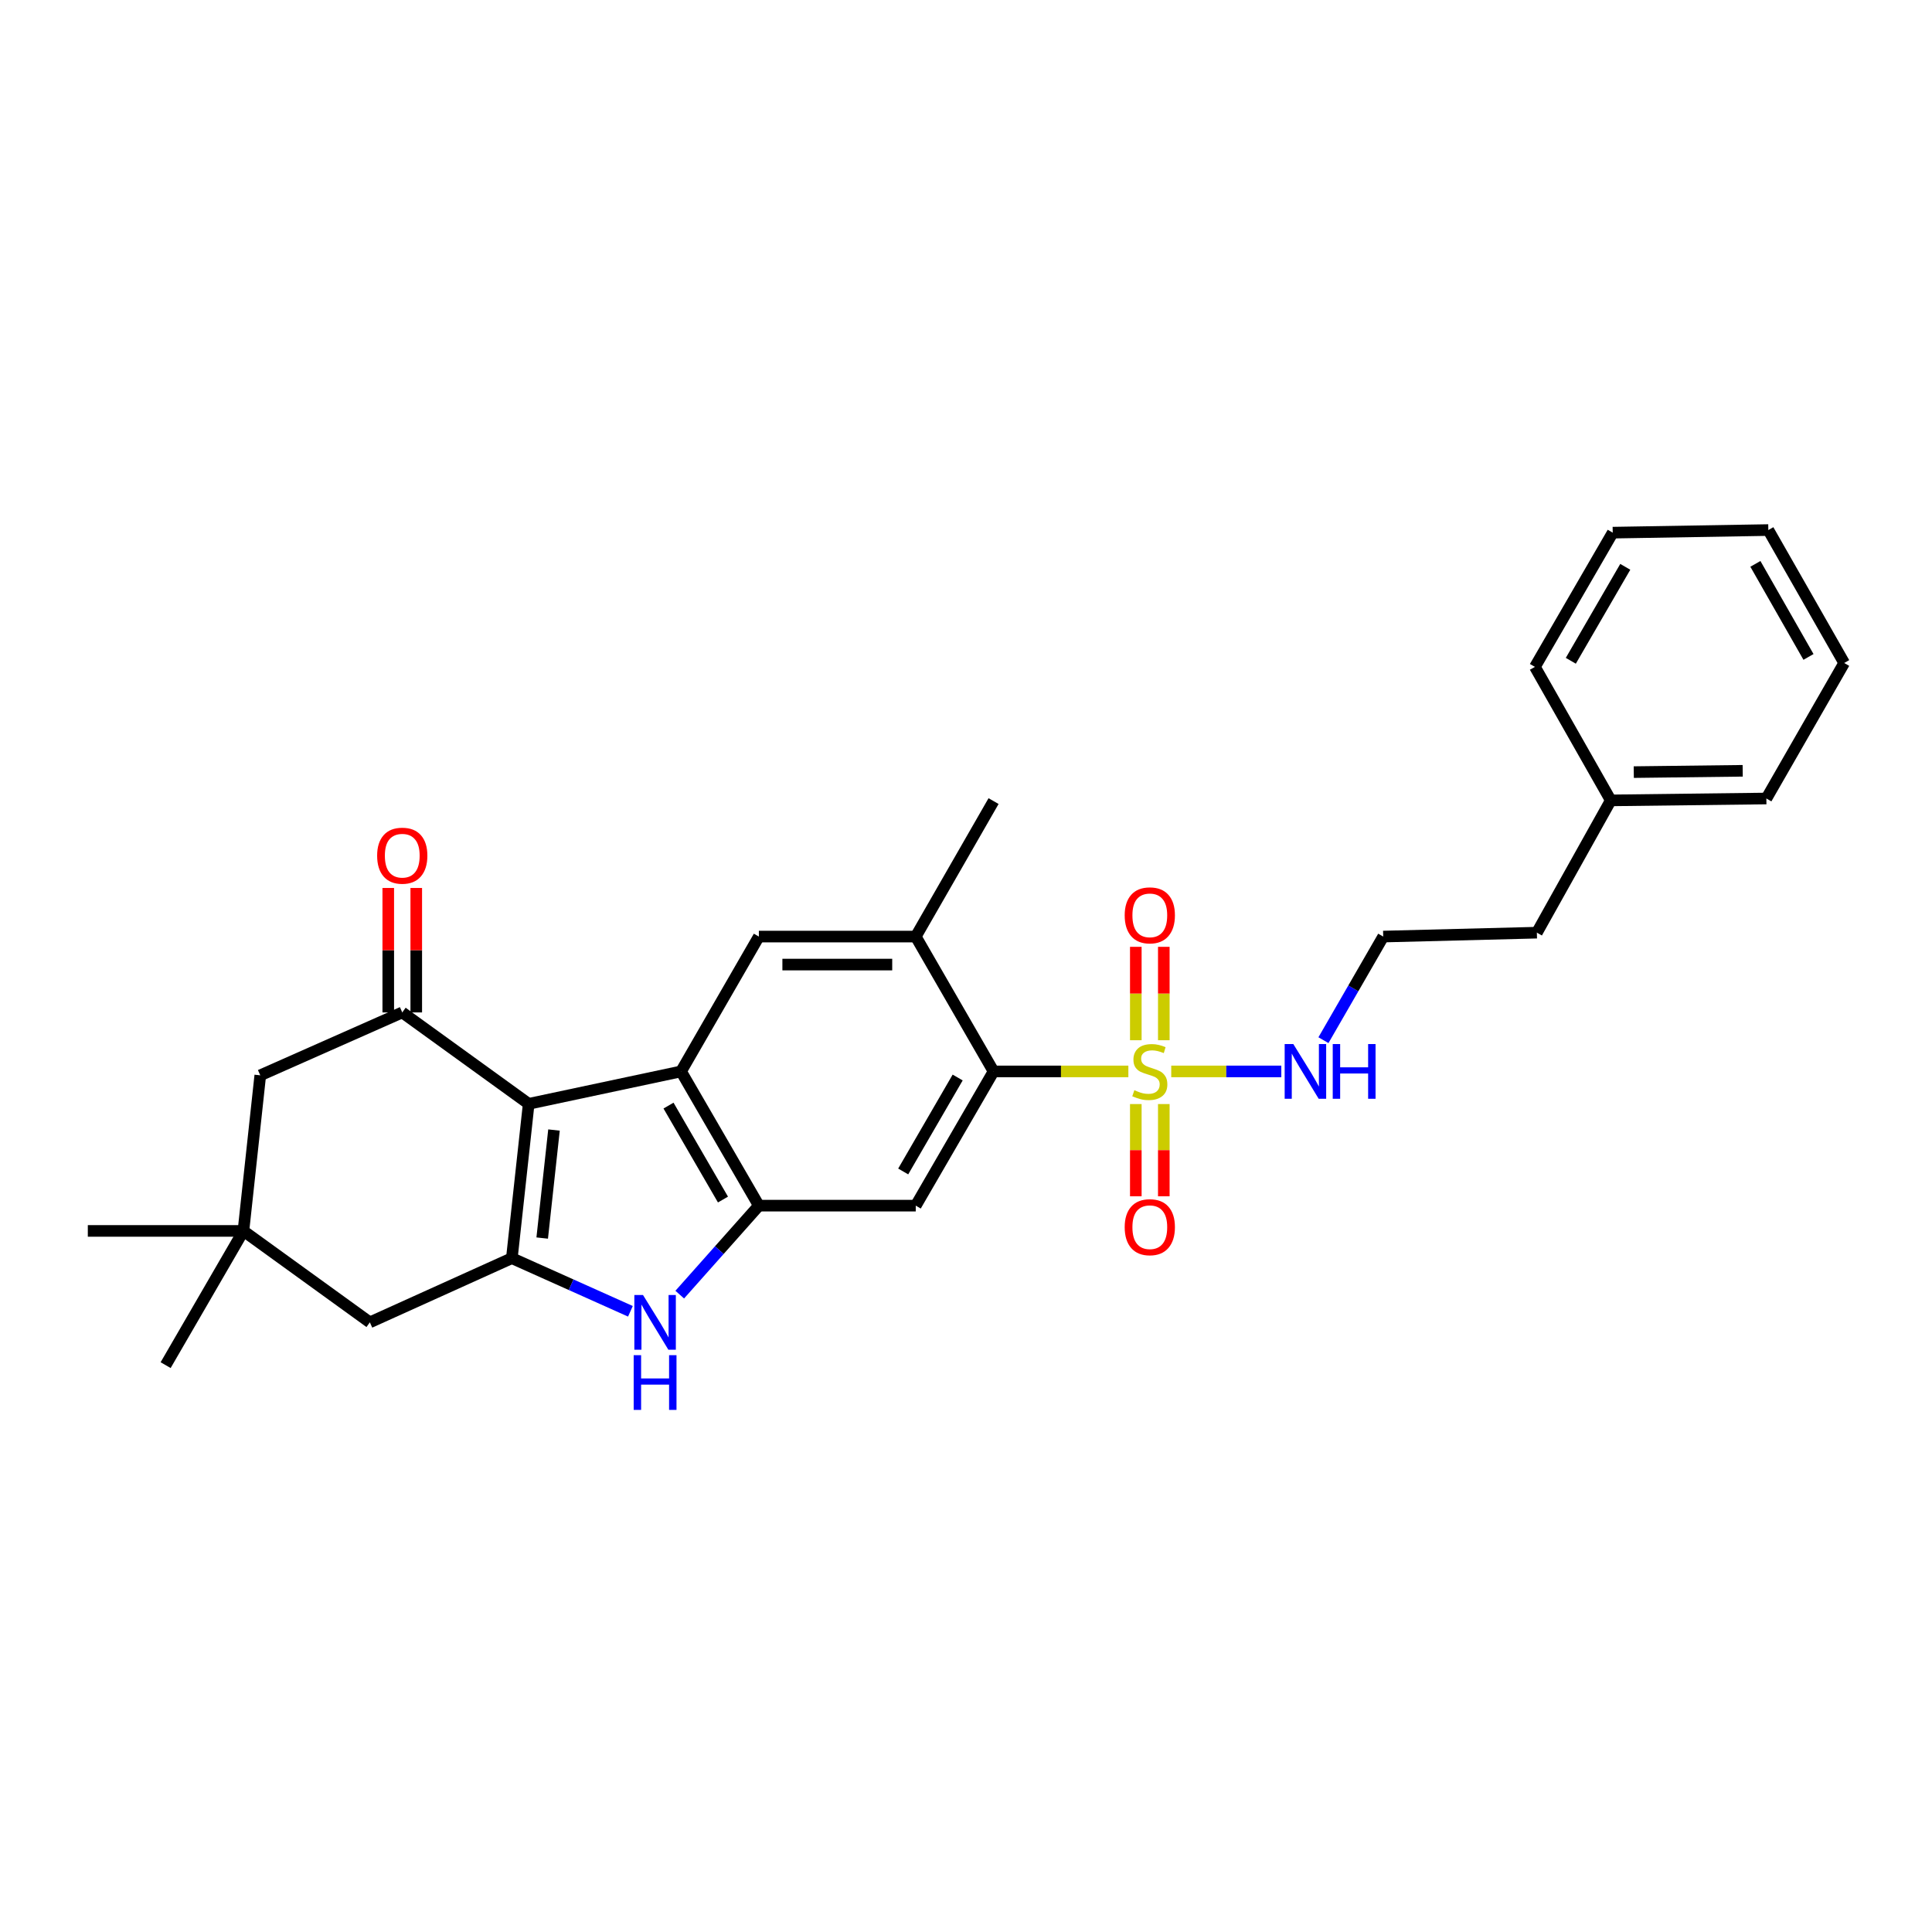 <?xml version='1.0' encoding='iso-8859-1'?>
<svg version='1.1' baseProfile='full'
              xmlns='http://www.w3.org/2000/svg'
                      xmlns:rdkit='http://www.rdkit.org/xml'
                      xmlns:xlink='http://www.w3.org/1999/xlink'
                  xml:space='preserve'
width='1000px' height='1000px' viewBox='0 0 1000 1000'>
<!-- END OF HEADER -->
<rect style='opacity:1.0;fill:#FFFFFF;stroke:none' width='1000' height='1000' x='0' y='0'> </rect>
<path class='bond-1' d='M 273.649,571.342 L 264.931,651.226' style='fill:none;fill-rule:evenodd;stroke:#000000;stroke-width:6px;stroke-linecap:butt;stroke-linejoin:miter;stroke-opacity:1' />
<path class='bond-1' d='M 286.746,584.897 L 280.643,640.815' style='fill:none;fill-rule:evenodd;stroke:#000000;stroke-width:6px;stroke-linecap:butt;stroke-linejoin:miter;stroke-opacity:1' />
<path class='bond-2' d='M 273.649,571.342 L 352.518,554.565' style='fill:none;fill-rule:evenodd;stroke:#000000;stroke-width:6px;stroke-linecap:butt;stroke-linejoin:miter;stroke-opacity:1' />
<path class='bond-5' d='M 273.649,571.342 L 208.208,524.031' style='fill:none;fill-rule:evenodd;stroke:#000000;stroke-width:6px;stroke-linecap:butt;stroke-linejoin:miter;stroke-opacity:1' />
<path class='bond-0' d='M 584.037,554.565 L 549.151,554.565' style='fill:none;fill-rule:evenodd;stroke:#CCCC00;stroke-width:6px;stroke-linecap:butt;stroke-linejoin:miter;stroke-opacity:1' />
<path class='bond-0' d='M 549.151,554.565 L 514.265,554.565' style='fill:none;fill-rule:evenodd;stroke:#000000;stroke-width:6px;stroke-linecap:butt;stroke-linejoin:miter;stroke-opacity:1' />
<path class='bond-13' d='M 602.384,538.424 L 602.384,514.251' style='fill:none;fill-rule:evenodd;stroke:#CCCC00;stroke-width:6px;stroke-linecap:butt;stroke-linejoin:miter;stroke-opacity:1' />
<path class='bond-13' d='M 602.384,514.251 L 602.384,490.078' style='fill:none;fill-rule:evenodd;stroke:#FF0000;stroke-width:6px;stroke-linecap:butt;stroke-linejoin:miter;stroke-opacity:1' />
<path class='bond-13' d='M 587.893,538.424 L 587.893,514.251' style='fill:none;fill-rule:evenodd;stroke:#CCCC00;stroke-width:6px;stroke-linecap:butt;stroke-linejoin:miter;stroke-opacity:1' />
<path class='bond-13' d='M 587.893,514.251 L 587.893,490.078' style='fill:none;fill-rule:evenodd;stroke:#FF0000;stroke-width:6px;stroke-linecap:butt;stroke-linejoin:miter;stroke-opacity:1' />
<path class='bond-14' d='M 587.893,571.459 L 587.893,595.328' style='fill:none;fill-rule:evenodd;stroke:#CCCC00;stroke-width:6px;stroke-linecap:butt;stroke-linejoin:miter;stroke-opacity:1' />
<path class='bond-14' d='M 587.893,595.328 L 587.893,619.198' style='fill:none;fill-rule:evenodd;stroke:#FF0000;stroke-width:6px;stroke-linecap:butt;stroke-linejoin:miter;stroke-opacity:1' />
<path class='bond-14' d='M 602.384,571.459 L 602.384,595.328' style='fill:none;fill-rule:evenodd;stroke:#CCCC00;stroke-width:6px;stroke-linecap:butt;stroke-linejoin:miter;stroke-opacity:1' />
<path class='bond-14' d='M 602.384,595.328 L 602.384,619.198' style='fill:none;fill-rule:evenodd;stroke:#FF0000;stroke-width:6px;stroke-linecap:butt;stroke-linejoin:miter;stroke-opacity:1' />
<path class='bond-15' d='M 606.232,554.565 L 634.719,554.565' style='fill:none;fill-rule:evenodd;stroke:#CCCC00;stroke-width:6px;stroke-linecap:butt;stroke-linejoin:miter;stroke-opacity:1' />
<path class='bond-15' d='M 634.719,554.565 L 663.206,554.565' style='fill:none;fill-rule:evenodd;stroke:#0000FF;stroke-width:6px;stroke-linecap:butt;stroke-linejoin:miter;stroke-opacity:1' />
<path class='bond-4' d='M 264.931,651.226 L 295.617,664.976' style='fill:none;fill-rule:evenodd;stroke:#000000;stroke-width:6px;stroke-linecap:butt;stroke-linejoin:miter;stroke-opacity:1' />
<path class='bond-4' d='M 295.617,664.976 L 326.303,678.727' style='fill:none;fill-rule:evenodd;stroke:#0000FF;stroke-width:6px;stroke-linecap:butt;stroke-linejoin:miter;stroke-opacity:1' />
<path class='bond-10' d='M 264.931,651.226 L 191.439,684.449' style='fill:none;fill-rule:evenodd;stroke:#000000;stroke-width:6px;stroke-linecap:butt;stroke-linejoin:miter;stroke-opacity:1' />
<path class='bond-3' d='M 352.518,554.565 L 392.786,624.04' style='fill:none;fill-rule:evenodd;stroke:#000000;stroke-width:6px;stroke-linecap:butt;stroke-linejoin:miter;stroke-opacity:1' />
<path class='bond-3' d='M 346.021,572.253 L 374.209,620.885' style='fill:none;fill-rule:evenodd;stroke:#000000;stroke-width:6px;stroke-linecap:butt;stroke-linejoin:miter;stroke-opacity:1' />
<path class='bond-8' d='M 352.518,554.565 L 392.786,484.769' style='fill:none;fill-rule:evenodd;stroke:#000000;stroke-width:6px;stroke-linecap:butt;stroke-linejoin:miter;stroke-opacity:1' />
<path class='bond-7' d='M 392.786,624.04 L 473.989,624.04' style='fill:none;fill-rule:evenodd;stroke:#000000;stroke-width:6px;stroke-linecap:butt;stroke-linejoin:miter;stroke-opacity:1' />
<path class='bond-28' d='M 392.786,624.04 L 372.31,647.069' style='fill:none;fill-rule:evenodd;stroke:#000000;stroke-width:6px;stroke-linecap:butt;stroke-linejoin:miter;stroke-opacity:1' />
<path class='bond-28' d='M 372.31,647.069 L 351.835,670.097' style='fill:none;fill-rule:evenodd;stroke:#0000FF;stroke-width:6px;stroke-linecap:butt;stroke-linejoin:miter;stroke-opacity:1' />
<path class='bond-12' d='M 208.208,524.031 L 134.717,556.586' style='fill:none;fill-rule:evenodd;stroke:#000000;stroke-width:6px;stroke-linecap:butt;stroke-linejoin:miter;stroke-opacity:1' />
<path class='bond-16' d='M 215.453,524.031 L 215.453,491.82' style='fill:none;fill-rule:evenodd;stroke:#000000;stroke-width:6px;stroke-linecap:butt;stroke-linejoin:miter;stroke-opacity:1' />
<path class='bond-16' d='M 215.453,491.82 L 215.453,459.609' style='fill:none;fill-rule:evenodd;stroke:#FF0000;stroke-width:6px;stroke-linecap:butt;stroke-linejoin:miter;stroke-opacity:1' />
<path class='bond-16' d='M 200.963,524.031 L 200.963,491.82' style='fill:none;fill-rule:evenodd;stroke:#000000;stroke-width:6px;stroke-linecap:butt;stroke-linejoin:miter;stroke-opacity:1' />
<path class='bond-16' d='M 200.963,491.82 L 200.963,459.609' style='fill:none;fill-rule:evenodd;stroke:#FF0000;stroke-width:6px;stroke-linecap:butt;stroke-linejoin:miter;stroke-opacity:1' />
<path class='bond-6' d='M 514.265,554.565 L 473.989,484.769' style='fill:none;fill-rule:evenodd;stroke:#000000;stroke-width:6px;stroke-linecap:butt;stroke-linejoin:miter;stroke-opacity:1' />
<path class='bond-30' d='M 514.265,554.565 L 473.989,624.04' style='fill:none;fill-rule:evenodd;stroke:#000000;stroke-width:6px;stroke-linecap:butt;stroke-linejoin:miter;stroke-opacity:1' />
<path class='bond-30' d='M 495.687,557.719 L 467.494,606.351' style='fill:none;fill-rule:evenodd;stroke:#000000;stroke-width:6px;stroke-linecap:butt;stroke-linejoin:miter;stroke-opacity:1' />
<path class='bond-9' d='M 392.786,484.769 L 473.989,484.769' style='fill:none;fill-rule:evenodd;stroke:#000000;stroke-width:6px;stroke-linecap:butt;stroke-linejoin:miter;stroke-opacity:1' />
<path class='bond-9' d='M 404.966,499.26 L 461.809,499.26' style='fill:none;fill-rule:evenodd;stroke:#000000;stroke-width:6px;stroke-linecap:butt;stroke-linejoin:miter;stroke-opacity:1' />
<path class='bond-19' d='M 473.989,484.769 L 514.265,414.643' style='fill:none;fill-rule:evenodd;stroke:#000000;stroke-width:6px;stroke-linecap:butt;stroke-linejoin:miter;stroke-opacity:1' />
<path class='bond-29' d='M 191.439,684.449 L 125.998,637.122' style='fill:none;fill-rule:evenodd;stroke:#000000;stroke-width:6px;stroke-linecap:butt;stroke-linejoin:miter;stroke-opacity:1' />
<path class='bond-11' d='M 125.998,637.122 L 134.717,556.586' style='fill:none;fill-rule:evenodd;stroke:#000000;stroke-width:6px;stroke-linecap:butt;stroke-linejoin:miter;stroke-opacity:1' />
<path class='bond-20' d='M 125.998,637.122 L 45.455,637.122' style='fill:none;fill-rule:evenodd;stroke:#000000;stroke-width:6px;stroke-linecap:butt;stroke-linejoin:miter;stroke-opacity:1' />
<path class='bond-21' d='M 125.998,637.122 L 85.73,706.596' style='fill:none;fill-rule:evenodd;stroke:#000000;stroke-width:6px;stroke-linecap:butt;stroke-linejoin:miter;stroke-opacity:1' />
<path class='bond-17' d='M 685.014,538.391 L 700.482,511.58' style='fill:none;fill-rule:evenodd;stroke:#0000FF;stroke-width:6px;stroke-linecap:butt;stroke-linejoin:miter;stroke-opacity:1' />
<path class='bond-17' d='M 700.482,511.58 L 715.95,484.769' style='fill:none;fill-rule:evenodd;stroke:#000000;stroke-width:6px;stroke-linecap:butt;stroke-linejoin:miter;stroke-opacity:1' />
<path class='bond-22' d='M 715.95,484.769 L 795.479,482.749' style='fill:none;fill-rule:evenodd;stroke:#000000;stroke-width:6px;stroke-linecap:butt;stroke-linejoin:miter;stroke-opacity:1' />
<path class='bond-18' d='M 833.734,414.281 L 795.479,482.749' style='fill:none;fill-rule:evenodd;stroke:#000000;stroke-width:6px;stroke-linecap:butt;stroke-linejoin:miter;stroke-opacity:1' />
<path class='bond-23' d='M 833.734,414.281 L 914.27,413.306' style='fill:none;fill-rule:evenodd;stroke:#000000;stroke-width:6px;stroke-linecap:butt;stroke-linejoin:miter;stroke-opacity:1' />
<path class='bond-23' d='M 845.639,399.645 L 902.014,398.963' style='fill:none;fill-rule:evenodd;stroke:#000000;stroke-width:6px;stroke-linecap:butt;stroke-linejoin:miter;stroke-opacity:1' />
<path class='bond-24' d='M 833.734,414.281 L 794.473,345.177' style='fill:none;fill-rule:evenodd;stroke:#000000;stroke-width:6px;stroke-linecap:butt;stroke-linejoin:miter;stroke-opacity:1' />
<path class='bond-26' d='M 914.27,413.306 L 954.545,343.164' style='fill:none;fill-rule:evenodd;stroke:#000000;stroke-width:6px;stroke-linecap:butt;stroke-linejoin:miter;stroke-opacity:1' />
<path class='bond-25' d='M 794.473,345.177 L 834.741,275.702' style='fill:none;fill-rule:evenodd;stroke:#000000;stroke-width:6px;stroke-linecap:butt;stroke-linejoin:miter;stroke-opacity:1' />
<path class='bond-25' d='M 813.05,342.022 L 841.237,293.39' style='fill:none;fill-rule:evenodd;stroke:#000000;stroke-width:6px;stroke-linecap:butt;stroke-linejoin:miter;stroke-opacity:1' />
<path class='bond-27' d='M 834.741,275.702 L 915.284,274.358' style='fill:none;fill-rule:evenodd;stroke:#000000;stroke-width:6px;stroke-linecap:butt;stroke-linejoin:miter;stroke-opacity:1' />
<path class='bond-31' d='M 954.545,343.164 L 915.284,274.358' style='fill:none;fill-rule:evenodd;stroke:#000000;stroke-width:6px;stroke-linecap:butt;stroke-linejoin:miter;stroke-opacity:1' />
<path class='bond-31' d='M 936.07,340.025 L 908.587,291.86' style='fill:none;fill-rule:evenodd;stroke:#000000;stroke-width:6px;stroke-linecap:butt;stroke-linejoin:miter;stroke-opacity:1' />
<path  class='atom-1' d='M 587.139 564.285
Q 587.459 564.405, 588.779 564.965
Q 590.099 565.525, 591.539 565.885
Q 593.019 566.205, 594.459 566.205
Q 597.139 566.205, 598.699 564.925
Q 600.259 563.605, 600.259 561.325
Q 600.259 559.765, 599.459 558.805
Q 598.699 557.845, 597.499 557.325
Q 596.299 556.805, 594.299 556.205
Q 591.779 555.445, 590.259 554.725
Q 588.779 554.005, 587.699 552.485
Q 586.659 550.965, 586.659 548.405
Q 586.659 544.845, 589.059 542.645
Q 591.499 540.445, 596.299 540.445
Q 599.579 540.445, 603.299 542.005
L 602.379 545.085
Q 598.979 543.685, 596.419 543.685
Q 593.659 543.685, 592.139 544.845
Q 590.619 545.965, 590.659 547.925
Q 590.659 549.445, 591.419 550.365
Q 592.219 551.285, 593.339 551.805
Q 594.499 552.325, 596.419 552.925
Q 598.979 553.725, 600.499 554.525
Q 602.019 555.325, 603.099 556.965
Q 604.219 558.565, 604.219 561.325
Q 604.219 565.245, 601.579 567.365
Q 598.979 569.445, 594.619 569.445
Q 592.099 569.445, 590.179 568.885
Q 588.299 568.365, 586.059 567.445
L 587.139 564.285
' fill='#CCCC00'/>
<path  class='atom-5' d='M 332.814 670.289
L 342.094 685.289
Q 343.014 686.769, 344.494 689.449
Q 345.974 692.129, 346.054 692.289
L 346.054 670.289
L 349.814 670.289
L 349.814 698.609
L 345.934 698.609
L 335.974 682.209
Q 334.814 680.289, 333.574 678.089
Q 332.374 675.889, 332.014 675.209
L 332.014 698.609
L 328.334 698.609
L 328.334 670.289
L 332.814 670.289
' fill='#0000FF'/>
<path  class='atom-5' d='M 327.994 701.441
L 331.834 701.441
L 331.834 713.481
L 346.314 713.481
L 346.314 701.441
L 350.154 701.441
L 350.154 729.761
L 346.314 729.761
L 346.314 716.681
L 331.834 716.681
L 331.834 729.761
L 327.994 729.761
L 327.994 701.441
' fill='#0000FF'/>
<path  class='atom-14' d='M 582.139 473.78
Q 582.139 466.98, 585.499 463.18
Q 588.859 459.38, 595.139 459.38
Q 601.419 459.38, 604.779 463.18
Q 608.139 466.98, 608.139 473.78
Q 608.139 480.66, 604.739 484.58
Q 601.339 488.46, 595.139 488.46
Q 588.899 488.46, 585.499 484.58
Q 582.139 480.7, 582.139 473.78
M 595.139 485.26
Q 599.459 485.26, 601.779 482.38
Q 604.139 479.46, 604.139 473.78
Q 604.139 468.22, 601.779 465.42
Q 599.459 462.58, 595.139 462.58
Q 590.819 462.58, 588.459 465.38
Q 586.139 468.18, 586.139 473.78
Q 586.139 479.5, 588.459 482.38
Q 590.819 485.26, 595.139 485.26
' fill='#FF0000'/>
<path  class='atom-15' d='M 582.139 635.189
Q 582.139 628.389, 585.499 624.589
Q 588.859 620.789, 595.139 620.789
Q 601.419 620.789, 604.779 624.589
Q 608.139 628.389, 608.139 635.189
Q 608.139 642.069, 604.739 645.989
Q 601.339 649.869, 595.139 649.869
Q 588.899 649.869, 585.499 645.989
Q 582.139 642.109, 582.139 635.189
M 595.139 646.669
Q 599.459 646.669, 601.779 643.789
Q 604.139 640.869, 604.139 635.189
Q 604.139 629.629, 601.779 626.829
Q 599.459 623.989, 595.139 623.989
Q 590.819 623.989, 588.459 626.789
Q 586.139 629.589, 586.139 635.189
Q 586.139 640.909, 588.459 643.789
Q 590.819 646.669, 595.139 646.669
' fill='#FF0000'/>
<path  class='atom-16' d='M 669.422 540.405
L 678.702 555.405
Q 679.622 556.885, 681.102 559.565
Q 682.582 562.245, 682.662 562.405
L 682.662 540.405
L 686.422 540.405
L 686.422 568.725
L 682.542 568.725
L 672.582 552.325
Q 671.422 550.405, 670.182 548.205
Q 668.982 546.005, 668.622 545.325
L 668.622 568.725
L 664.942 568.725
L 664.942 540.405
L 669.422 540.405
' fill='#0000FF'/>
<path  class='atom-16' d='M 689.822 540.405
L 693.662 540.405
L 693.662 552.445
L 708.142 552.445
L 708.142 540.405
L 711.982 540.405
L 711.982 568.725
L 708.142 568.725
L 708.142 555.645
L 693.662 555.645
L 693.662 568.725
L 689.822 568.725
L 689.822 540.405
' fill='#0000FF'/>
<path  class='atom-17' d='M 195.208 442.899
Q 195.208 436.099, 198.568 432.299
Q 201.928 428.499, 208.208 428.499
Q 214.488 428.499, 217.848 432.299
Q 221.208 436.099, 221.208 442.899
Q 221.208 449.779, 217.808 453.699
Q 214.408 457.579, 208.208 457.579
Q 201.968 457.579, 198.568 453.699
Q 195.208 449.819, 195.208 442.899
M 208.208 454.379
Q 212.528 454.379, 214.848 451.499
Q 217.208 448.579, 217.208 442.899
Q 217.208 437.339, 214.848 434.539
Q 212.528 431.699, 208.208 431.699
Q 203.888 431.699, 201.528 434.499
Q 199.208 437.299, 199.208 442.899
Q 199.208 448.619, 201.528 451.499
Q 203.888 454.379, 208.208 454.379
' fill='#FF0000'/>
</svg>
